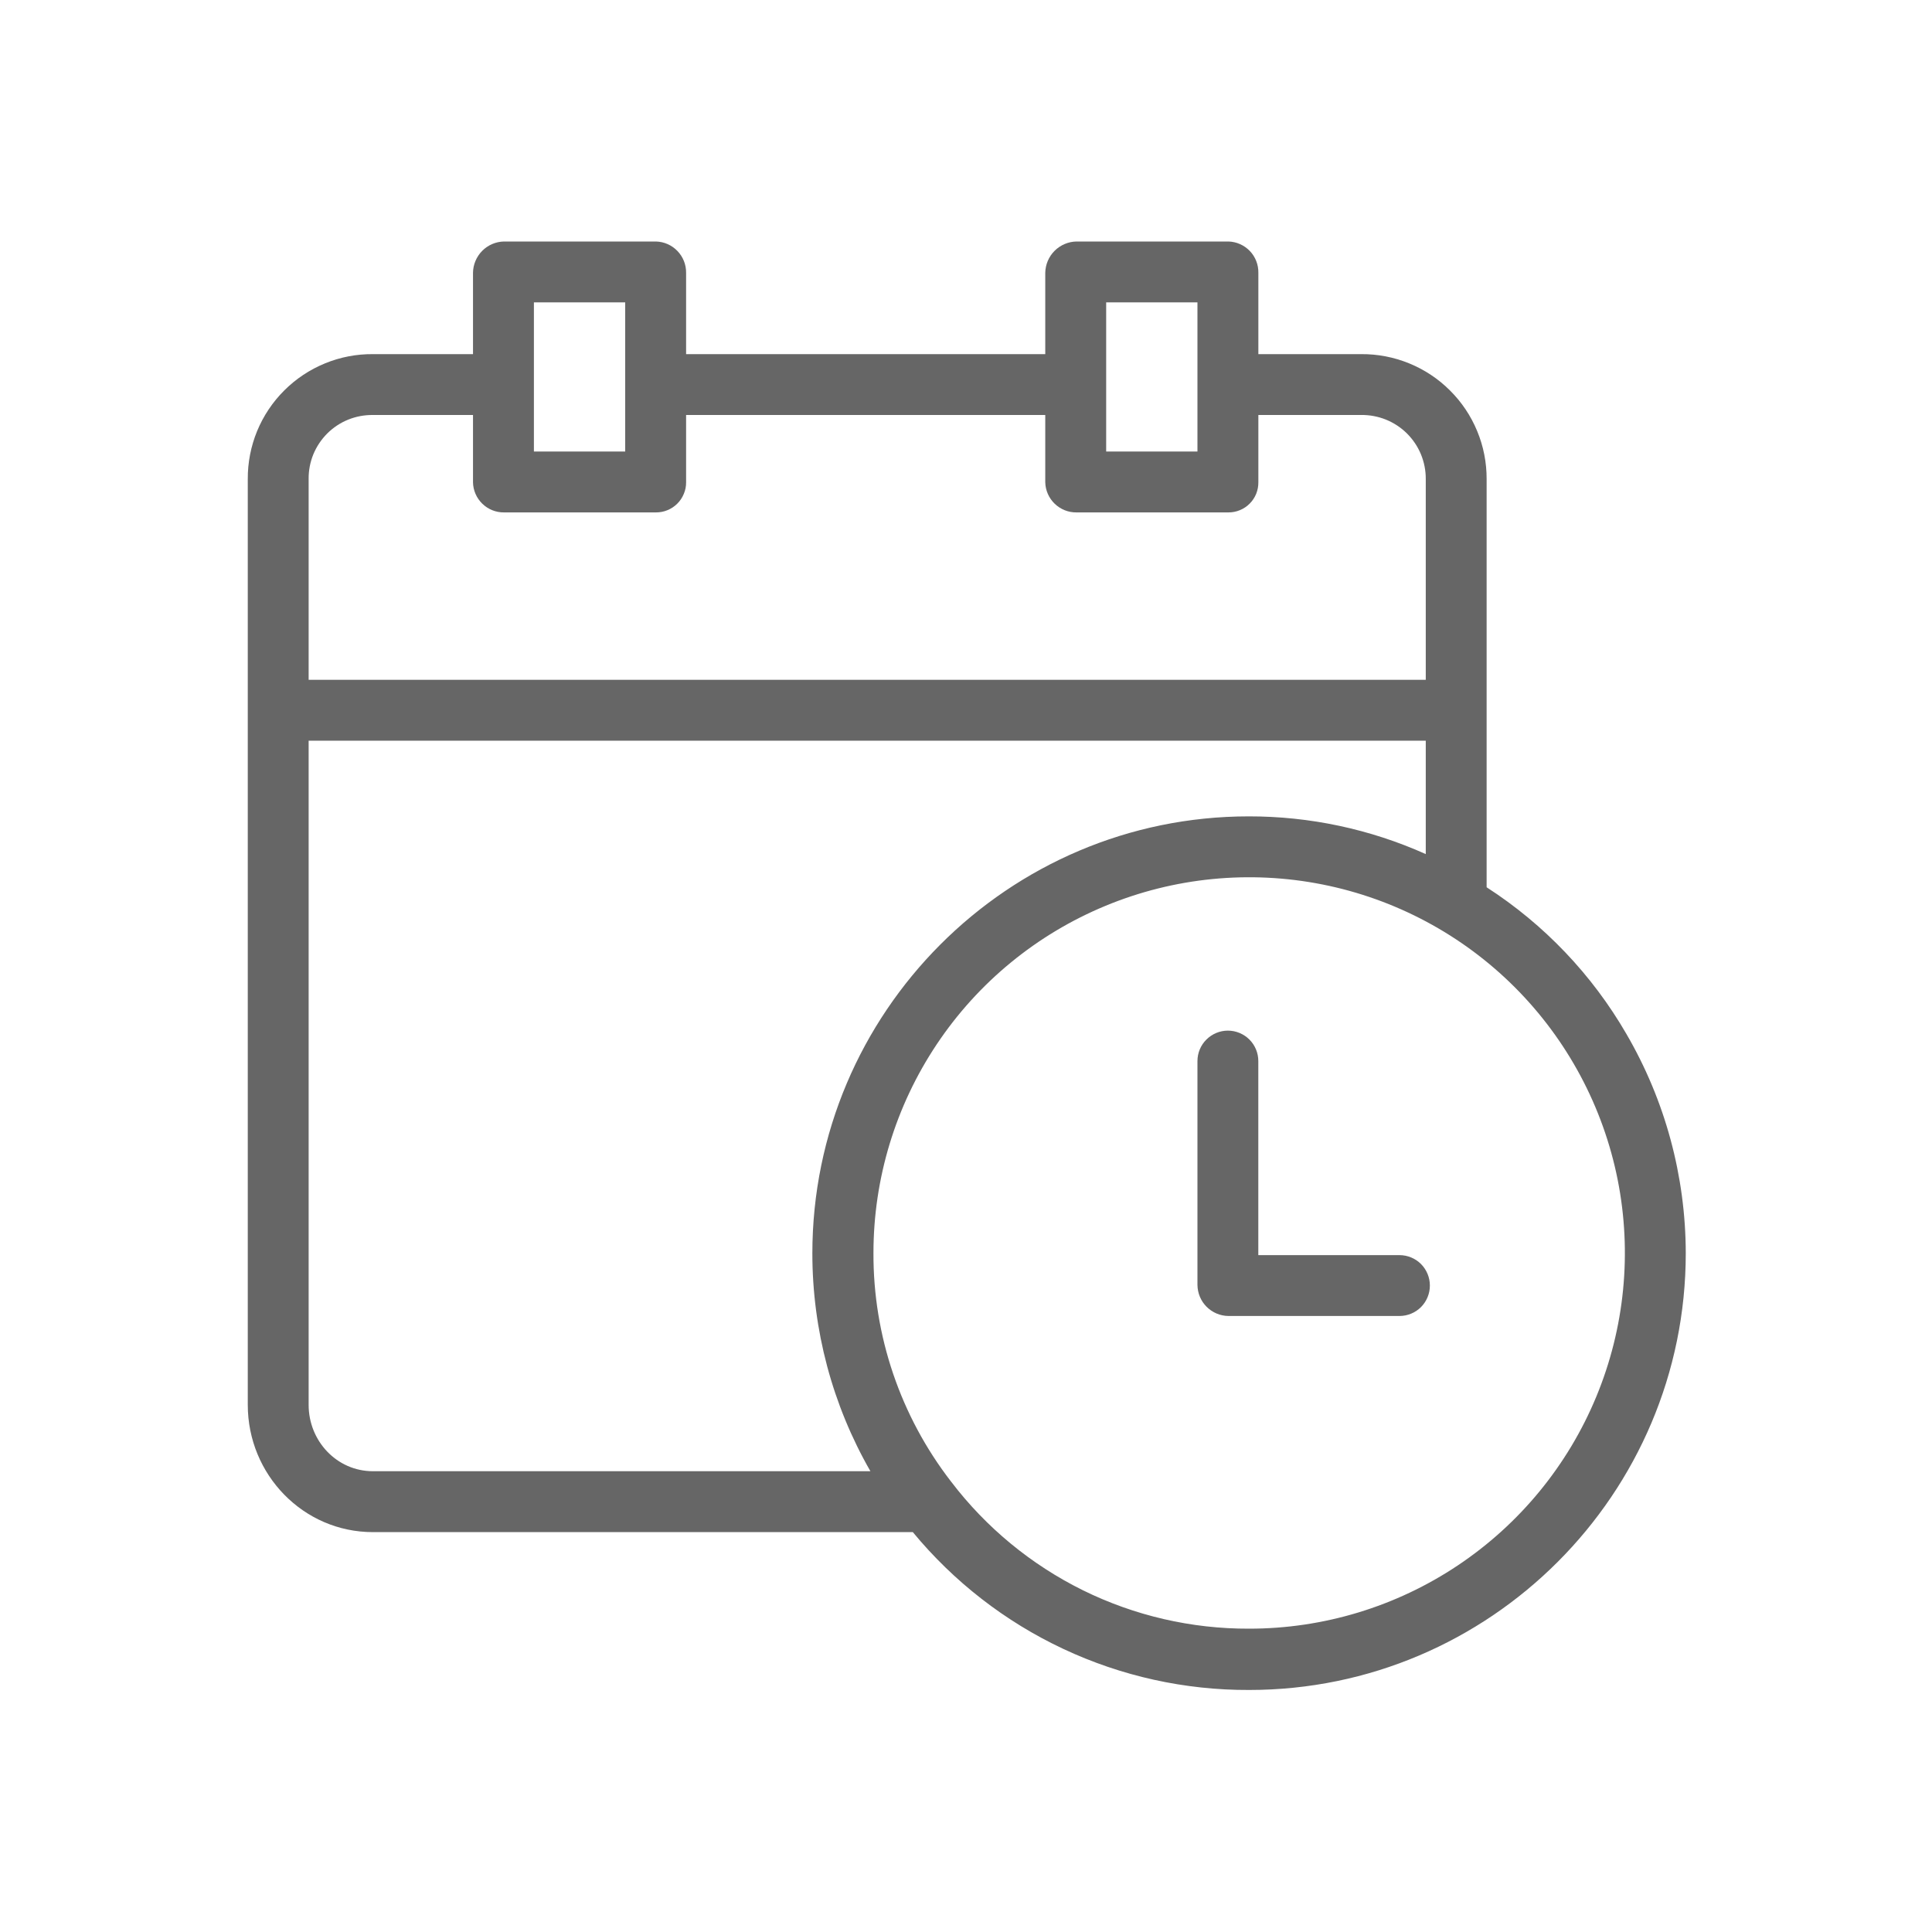 <svg width="40" height="40" viewBox="0 0 40 40" fill="none" xmlns="http://www.w3.org/2000/svg">
<path d="M30.779 18.37V9.918C30.78 9.577 30.714 9.239 30.583 8.924C30.453 8.609 30.261 8.323 30.019 8.083C29.778 7.842 29.491 7.652 29.175 7.523C28.859 7.394 28.521 7.329 28.18 7.332H26.053V5.648C26.056 5.48 25.992 5.317 25.876 5.196C25.759 5.075 25.6 5.004 25.432 5H22.287C22.117 5.003 21.954 5.073 21.834 5.193C21.713 5.314 21.644 5.477 21.641 5.648V7.332H14.205V5.648C14.207 5.479 14.142 5.317 14.025 5.196C13.909 5.075 13.749 5.004 13.58 5H10.436C10.265 5.003 10.103 5.073 9.983 5.194C9.864 5.315 9.795 5.477 9.793 5.648V7.332H7.721C7.38 7.329 7.042 7.394 6.727 7.524C6.412 7.653 6.126 7.843 5.885 8.084C5.644 8.324 5.453 8.61 5.323 8.925C5.194 9.24 5.128 9.578 5.13 9.918V29.087C5.13 30.529 6.278 31.721 7.721 31.721H18.899C19.746 32.747 20.809 33.573 22.013 34.138C23.218 34.704 24.532 34.994 25.863 34.989C30.847 34.989 34.902 30.93 34.902 25.946C34.899 24.351 34.476 22.785 33.673 21.407C32.963 20.18 31.971 19.139 30.779 18.37ZM22.902 6.26H24.792V9.348H22.902V6.26ZM11.054 6.26H12.944V9.348H11.054V6.26ZM7.721 8.592H9.793V9.985C9.796 10.152 9.865 10.312 9.986 10.429C10.106 10.546 10.268 10.611 10.435 10.609H13.58C13.662 10.609 13.744 10.594 13.82 10.562C13.896 10.531 13.965 10.485 14.023 10.427C14.081 10.369 14.127 10.3 14.158 10.224C14.19 10.148 14.206 10.067 14.205 9.985V8.592H21.641V9.985C21.645 10.153 21.715 10.312 21.836 10.429C21.957 10.546 22.119 10.611 22.287 10.609H25.432C25.514 10.609 25.595 10.594 25.671 10.562C25.747 10.531 25.816 10.485 25.873 10.427C25.931 10.369 25.977 10.3 26.008 10.224C26.038 10.148 26.054 10.066 26.053 9.985V8.592H28.18C28.355 8.589 28.53 8.622 28.693 8.687C28.856 8.753 29.004 8.85 29.128 8.973C29.253 9.097 29.352 9.244 29.419 9.406C29.486 9.569 29.52 9.743 29.519 9.918V14.075H6.39V9.918C6.388 9.743 6.421 9.569 6.487 9.407C6.554 9.245 6.652 9.098 6.776 8.974C6.9 8.851 7.047 8.753 7.209 8.688C7.372 8.622 7.546 8.59 7.721 8.592ZM6.39 29.087V15.335H29.519V17.683C28.366 17.166 27.117 16.9 25.854 16.902C20.87 16.902 16.819 20.966 16.819 25.95C16.819 27.533 17.233 29.088 18.021 30.46H7.721C6.973 30.46 6.39 29.834 6.39 29.087ZM25.863 33.72C24.669 33.724 23.49 33.452 22.419 32.924C21.349 32.395 20.415 31.626 19.692 30.676L19.691 30.675C18.643 29.32 18.077 27.654 18.084 25.942C18.084 24.403 18.54 22.899 19.395 21.62C20.249 20.341 21.464 19.344 22.886 18.755C24.307 18.166 25.871 18.012 27.38 18.312C28.889 18.612 30.275 19.353 31.363 20.441C32.45 21.529 33.191 22.915 33.492 24.424C33.792 25.933 33.638 27.497 33.049 28.918C32.46 30.34 31.463 31.554 30.184 32.409C28.905 33.264 27.401 33.72 25.863 33.72V33.72Z" fill="#666666"/>
<path d="M28.974 25.986H26.052V21.969C26.052 21.801 25.986 21.641 25.868 21.523C25.75 21.405 25.589 21.338 25.422 21.338C25.255 21.338 25.095 21.405 24.977 21.523C24.858 21.641 24.792 21.801 24.792 21.969V26.603C24.794 26.773 24.861 26.935 24.981 27.055C25.101 27.175 25.262 27.244 25.432 27.246H28.974C29.141 27.246 29.302 27.18 29.42 27.062C29.538 26.943 29.604 26.783 29.604 26.616C29.604 26.449 29.538 26.289 29.42 26.17C29.302 26.052 29.141 25.986 28.974 25.986Z" fill="#666666"/>
</svg>
